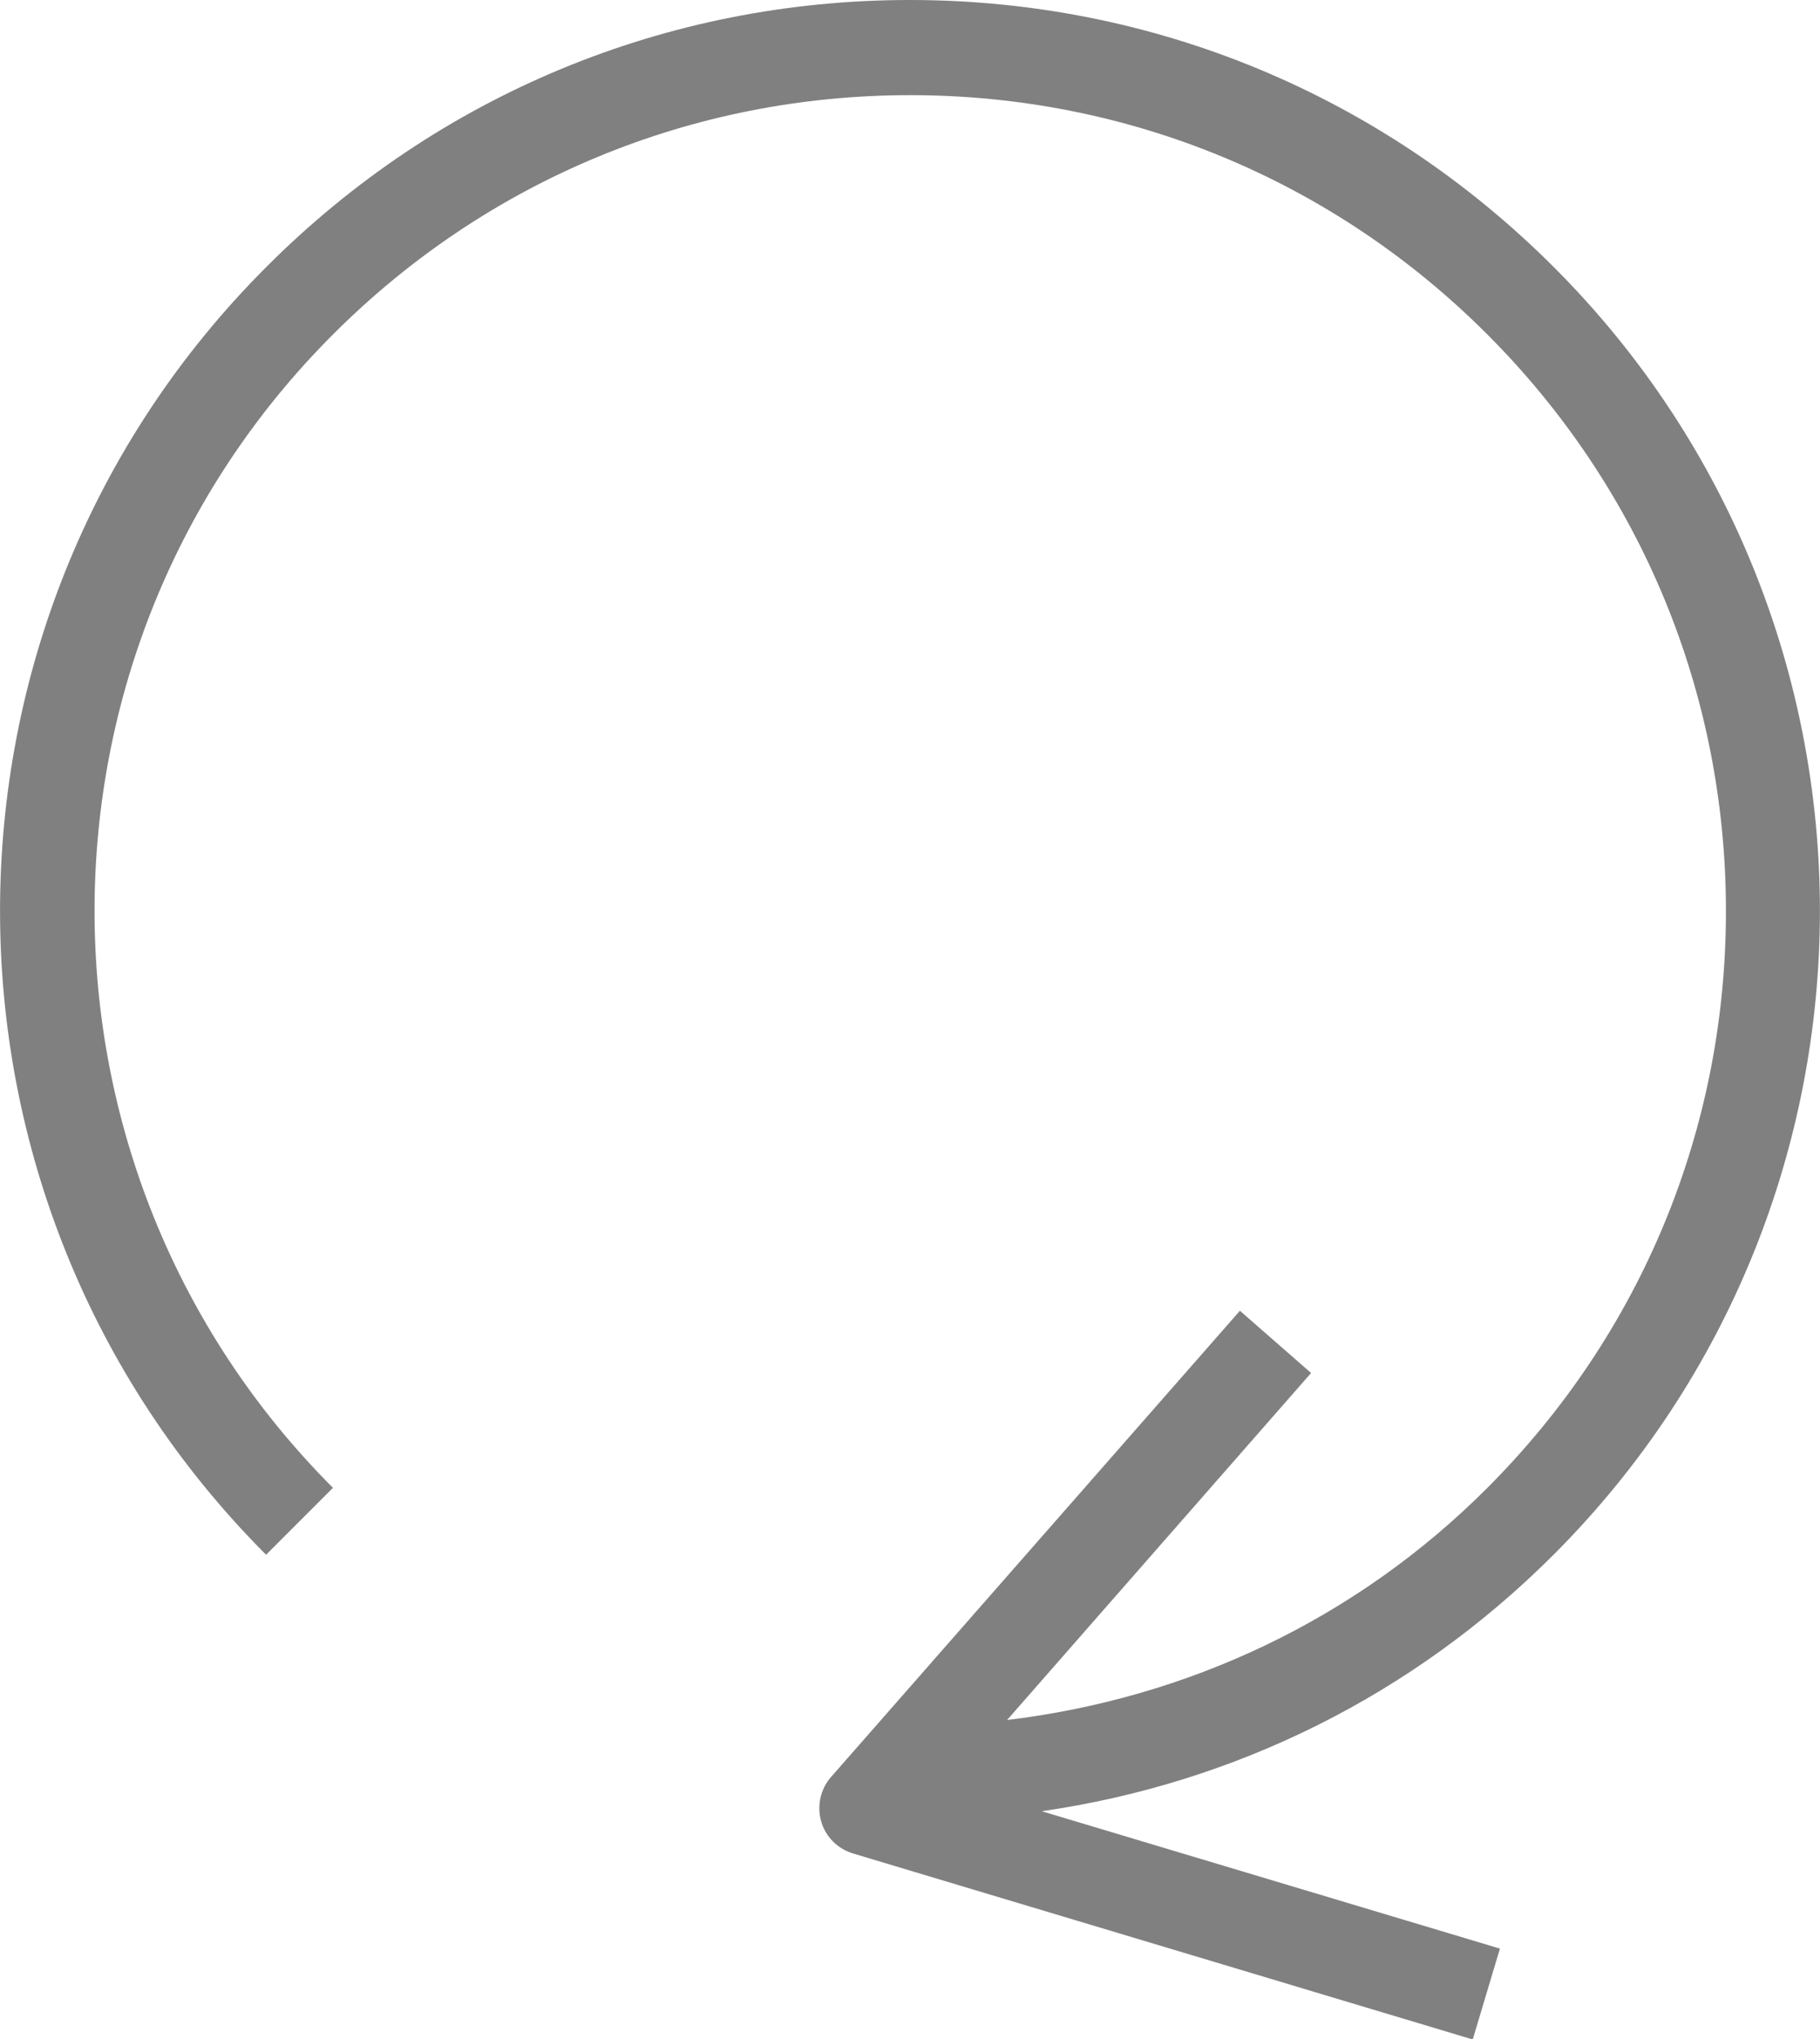 <?xml version="1.0" encoding="UTF-8"?><svg id="_イヤー_2" xmlns="http://www.w3.org/2000/svg" viewBox="0 0 50.89 57"><defs><style>.cls-1{fill:gray;}</style></defs><g id="_イヤー_1-2"><path class="cls-1" d="M7.45,7.46C12.25,2.65,18.64,0,25.44,0s13.19,2.65,18,7.46c9.93,9.92,9.93,26.07,0,36-3.94,3.94-8.92,6.39-14.31,7.17l12.81,3.84-.76,2.54-17.33-5.2c-.43-.13-.77-.47-.89-.9-.12-.43-.02-.9,.28-1.24l11.43-13.03,1.99,1.74-8.5,9.7c5.06-.61,9.75-2.81,13.42-6.48,4.31-4.31,6.68-10.04,6.68-16.13s-2.37-11.82-6.68-16.13c-4.31-4.31-10.04-6.68-16.13-6.68s-11.82,2.37-16.13,6.68C.42,18.22,.42,32.69,9.31,41.59l-1.87,1.87C-2.48,33.53-2.48,17.38,7.45,7.46Z"/></g></svg>